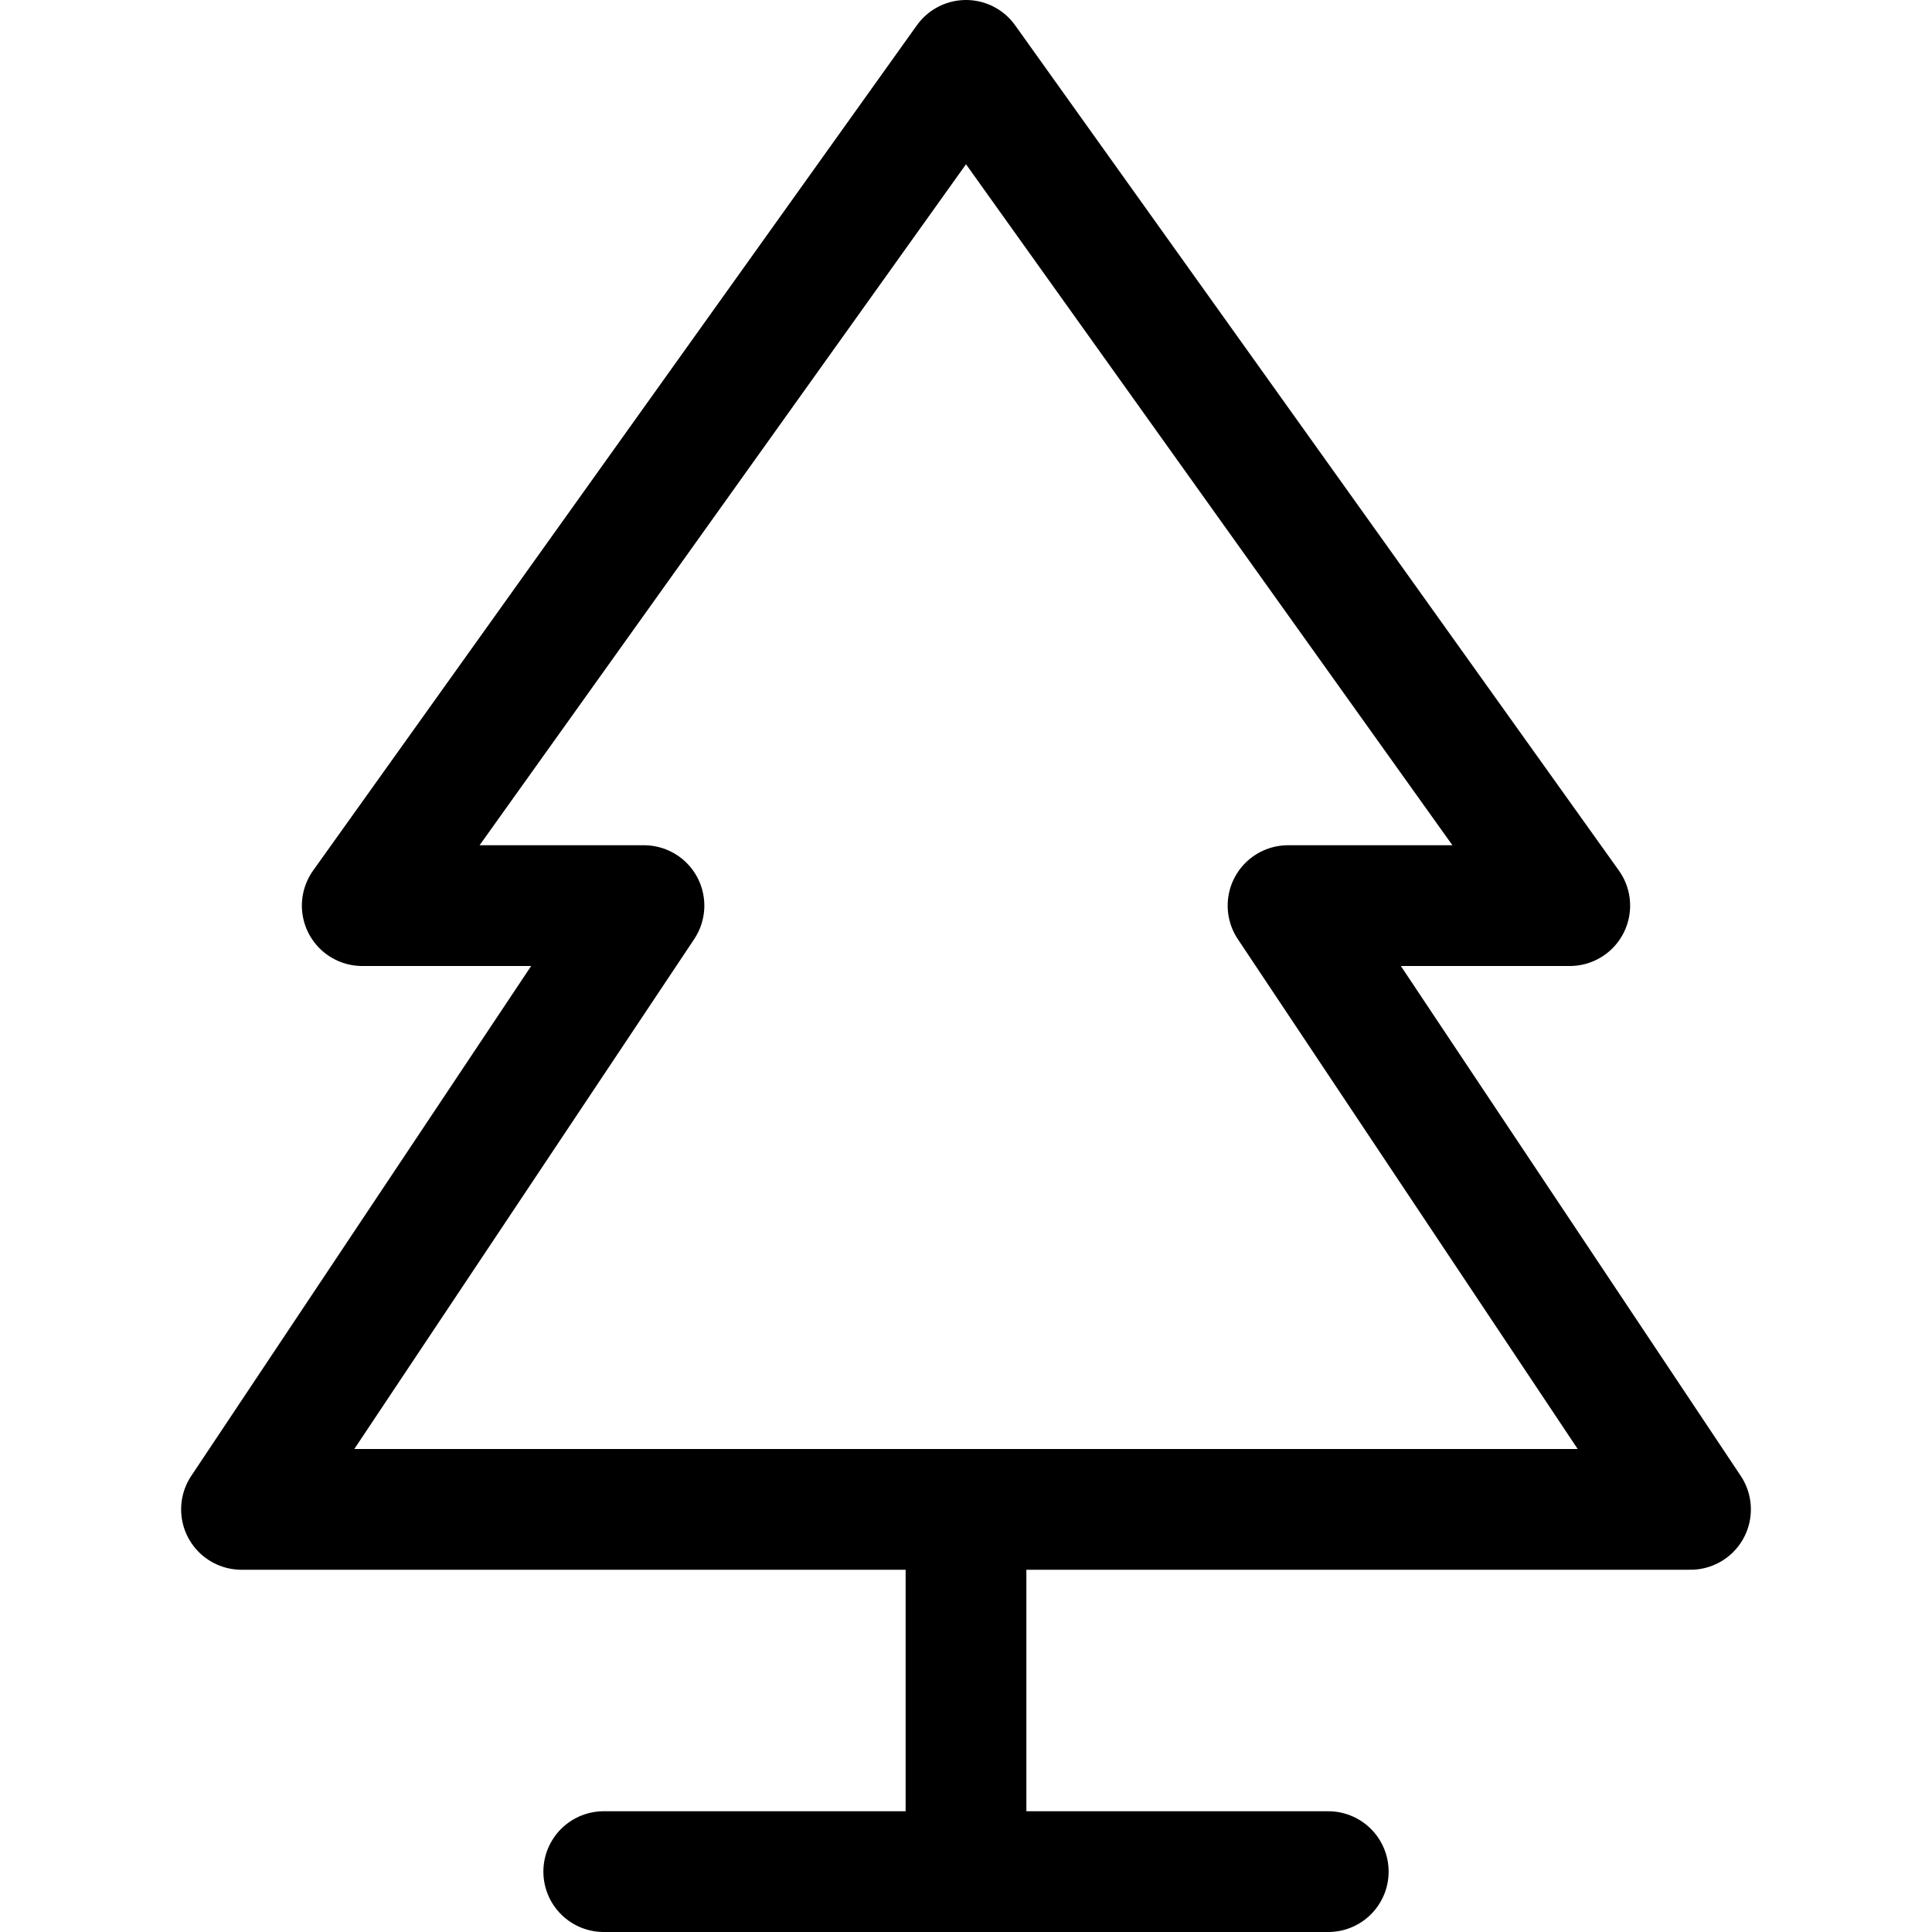 <svg width="16" height="16" viewBox="0 0 16 16" fill="none" xmlns="http://www.w3.org/2000/svg">
<path d="M8 15.5V12.5" stroke="black" stroke-linecap="round" stroke-linejoin="round"/>
<path d="M5 15.5H11" stroke="black" stroke-linecap="round" stroke-linejoin="round"/>
<path d="M14 12.5L10.667 7.5H13L8 0.5L3 7.5H5.333L2 12.5H14Z" stroke="black" stroke-linecap="round" stroke-linejoin="round"/>
</svg>
